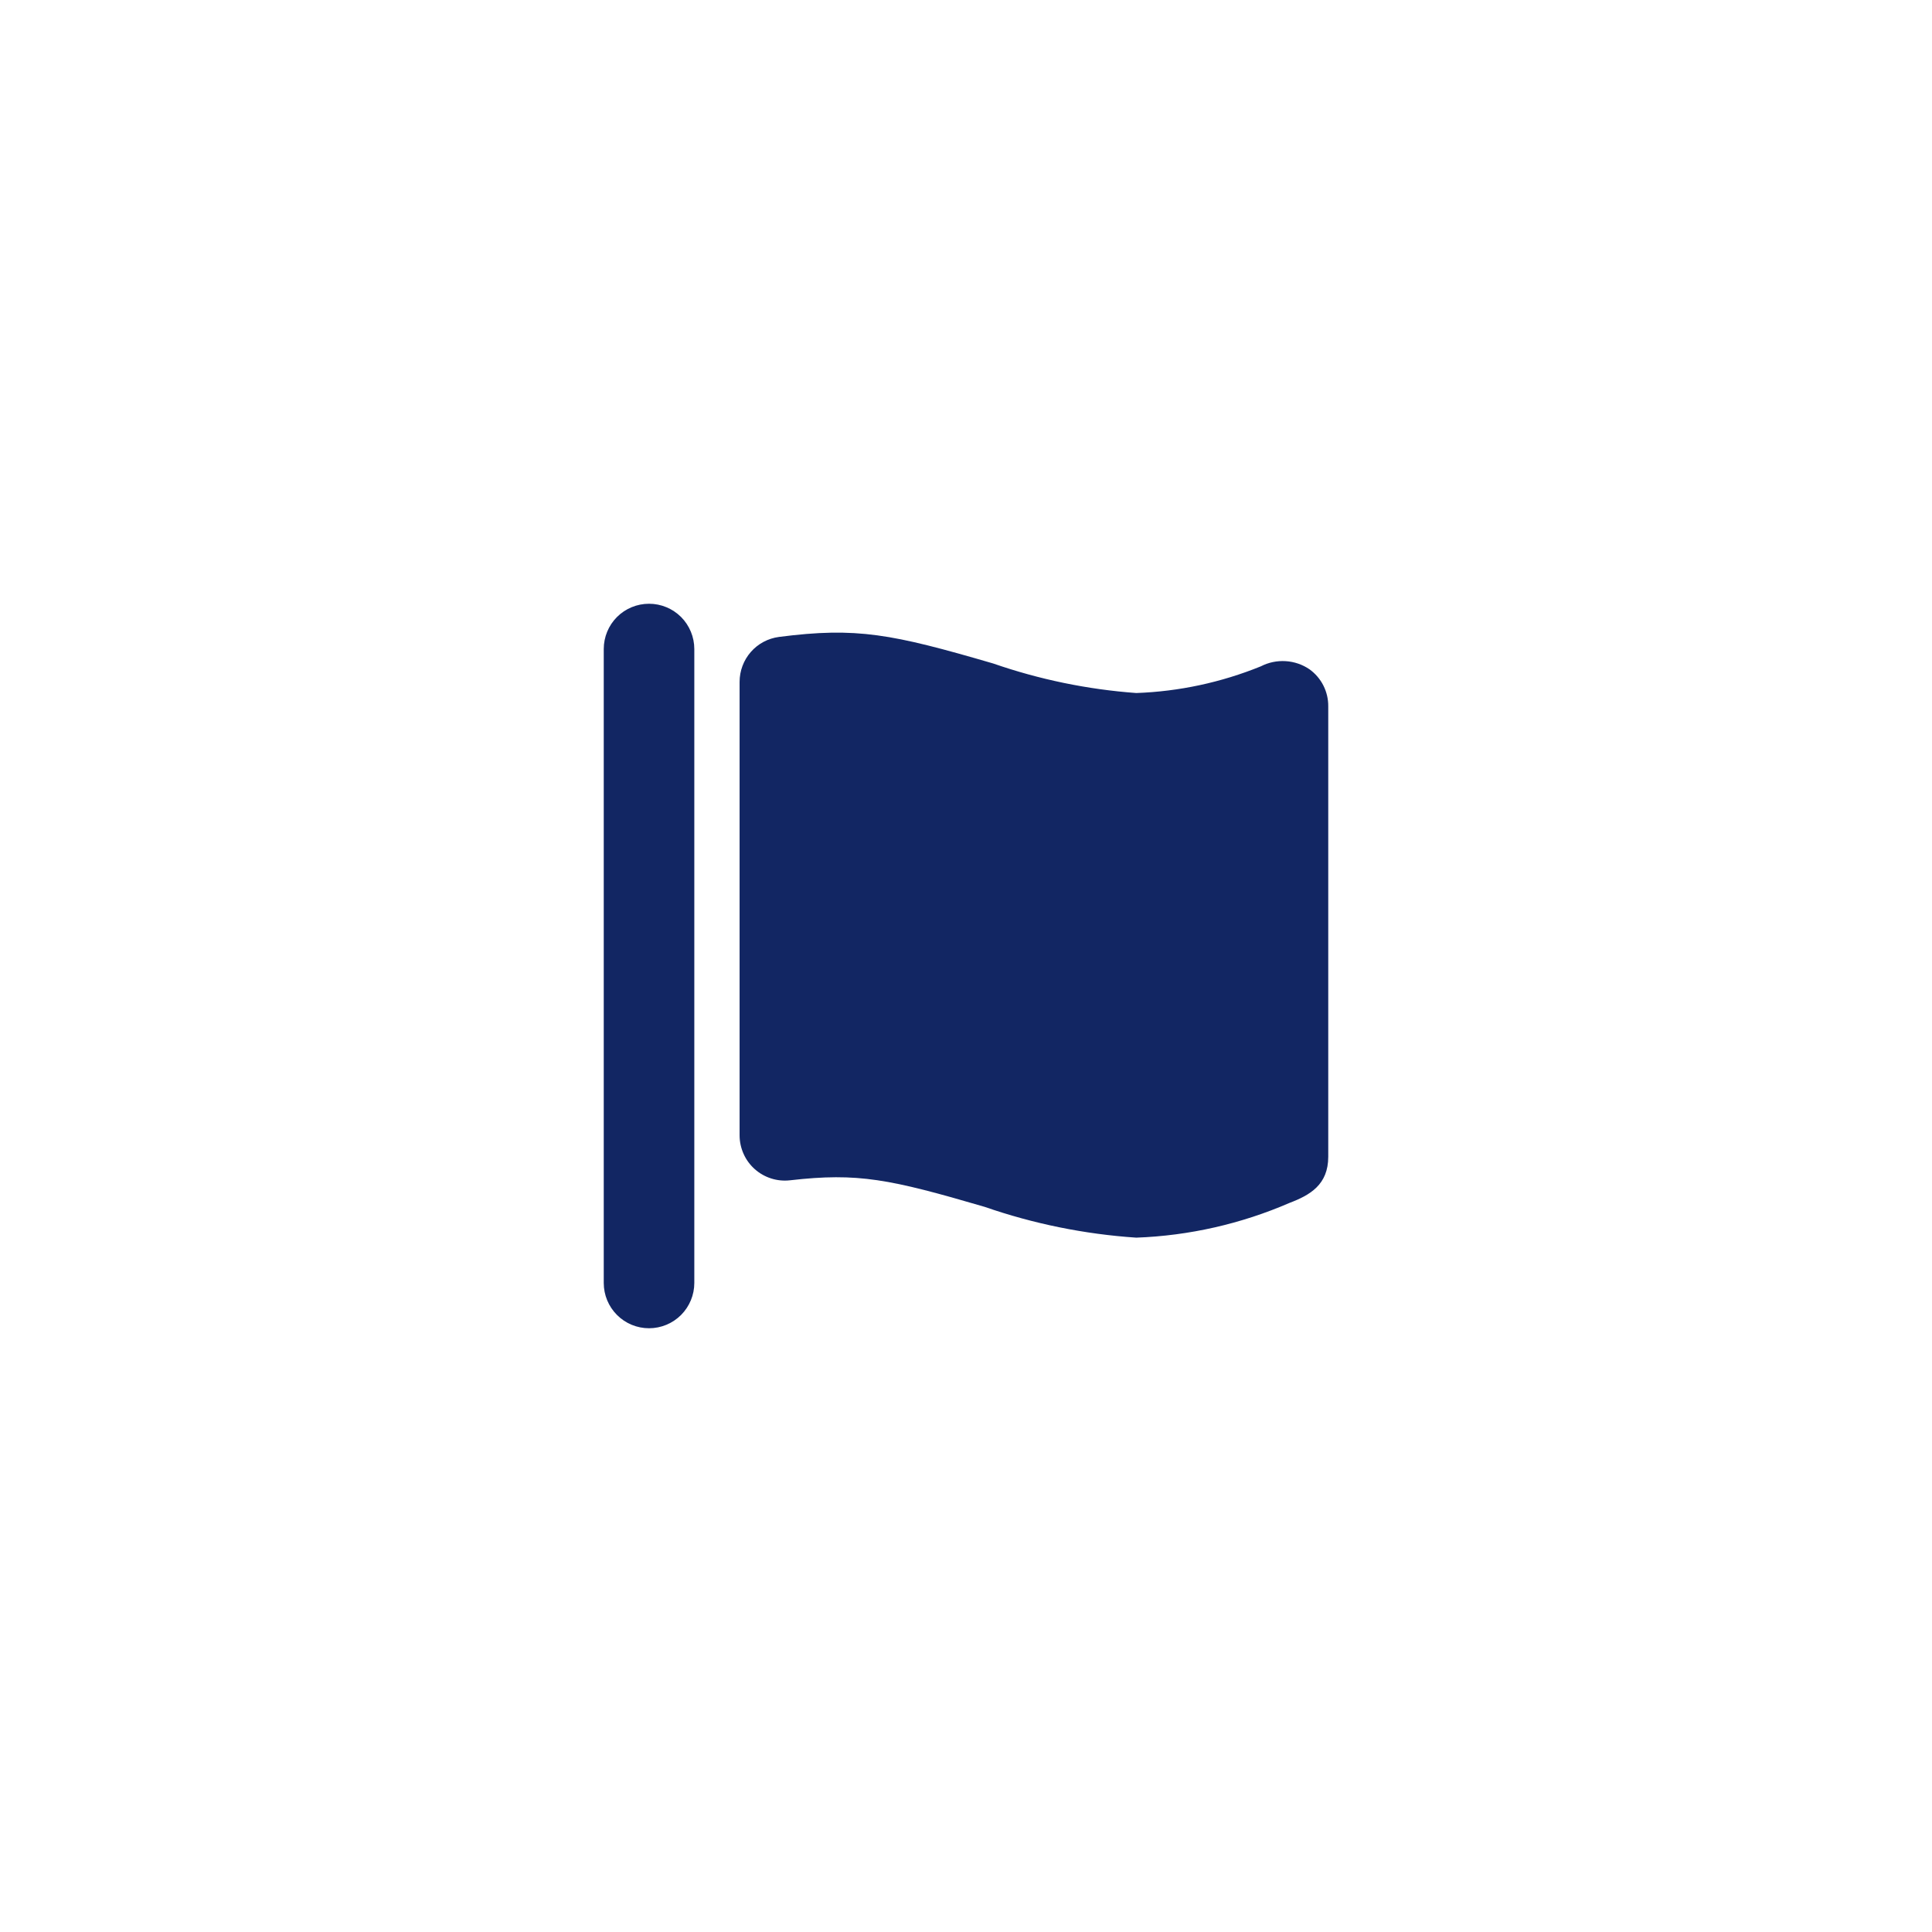 <svg width="48" height="48" viewBox="0 0 48 48" fill="none" xmlns="http://www.w3.org/2000/svg">
<path d="M32.536 16.63C32.36 16.509 32.154 16.439 31.941 16.426C31.727 16.413 31.515 16.457 31.325 16.555C30.34 16.955 29.292 17.18 28.23 17.218C27.018 17.129 25.823 16.882 24.675 16.484C22.157 15.749 21.285 15.575 19.355 15.824C19.083 15.86 18.834 15.992 18.654 16.198C18.474 16.404 18.375 16.668 18.375 16.942V28.207C18.375 28.365 18.409 28.522 18.474 28.667C18.538 28.812 18.633 28.941 18.752 29.047C18.87 29.152 19.009 29.231 19.161 29.279C19.312 29.327 19.471 29.342 19.629 29.324C21.32 29.13 22.108 29.295 24.46 29.983C25.677 30.405 26.945 30.663 28.23 30.749C29.543 30.701 30.835 30.407 32.04 29.885C32.544 29.693 33 29.435 33 28.739V17.549C33.002 17.37 32.96 17.193 32.88 17.033C32.799 16.873 32.681 16.735 32.536 16.63Z" fill="#122663"/>
<path d="M16.125 15C15.827 15 15.54 15.118 15.329 15.329C15.118 15.54 15 15.827 15 16.125V31.875C15 32.173 15.118 32.459 15.329 32.67C15.54 32.882 15.827 33 16.125 33C16.423 33 16.709 32.882 16.921 32.67C17.131 32.459 17.25 32.173 17.25 31.875V16.125C17.25 15.827 17.131 15.54 16.921 15.329C16.709 15.118 16.423 15 16.125 15V15Z" fill="#122663"/>
</svg>
